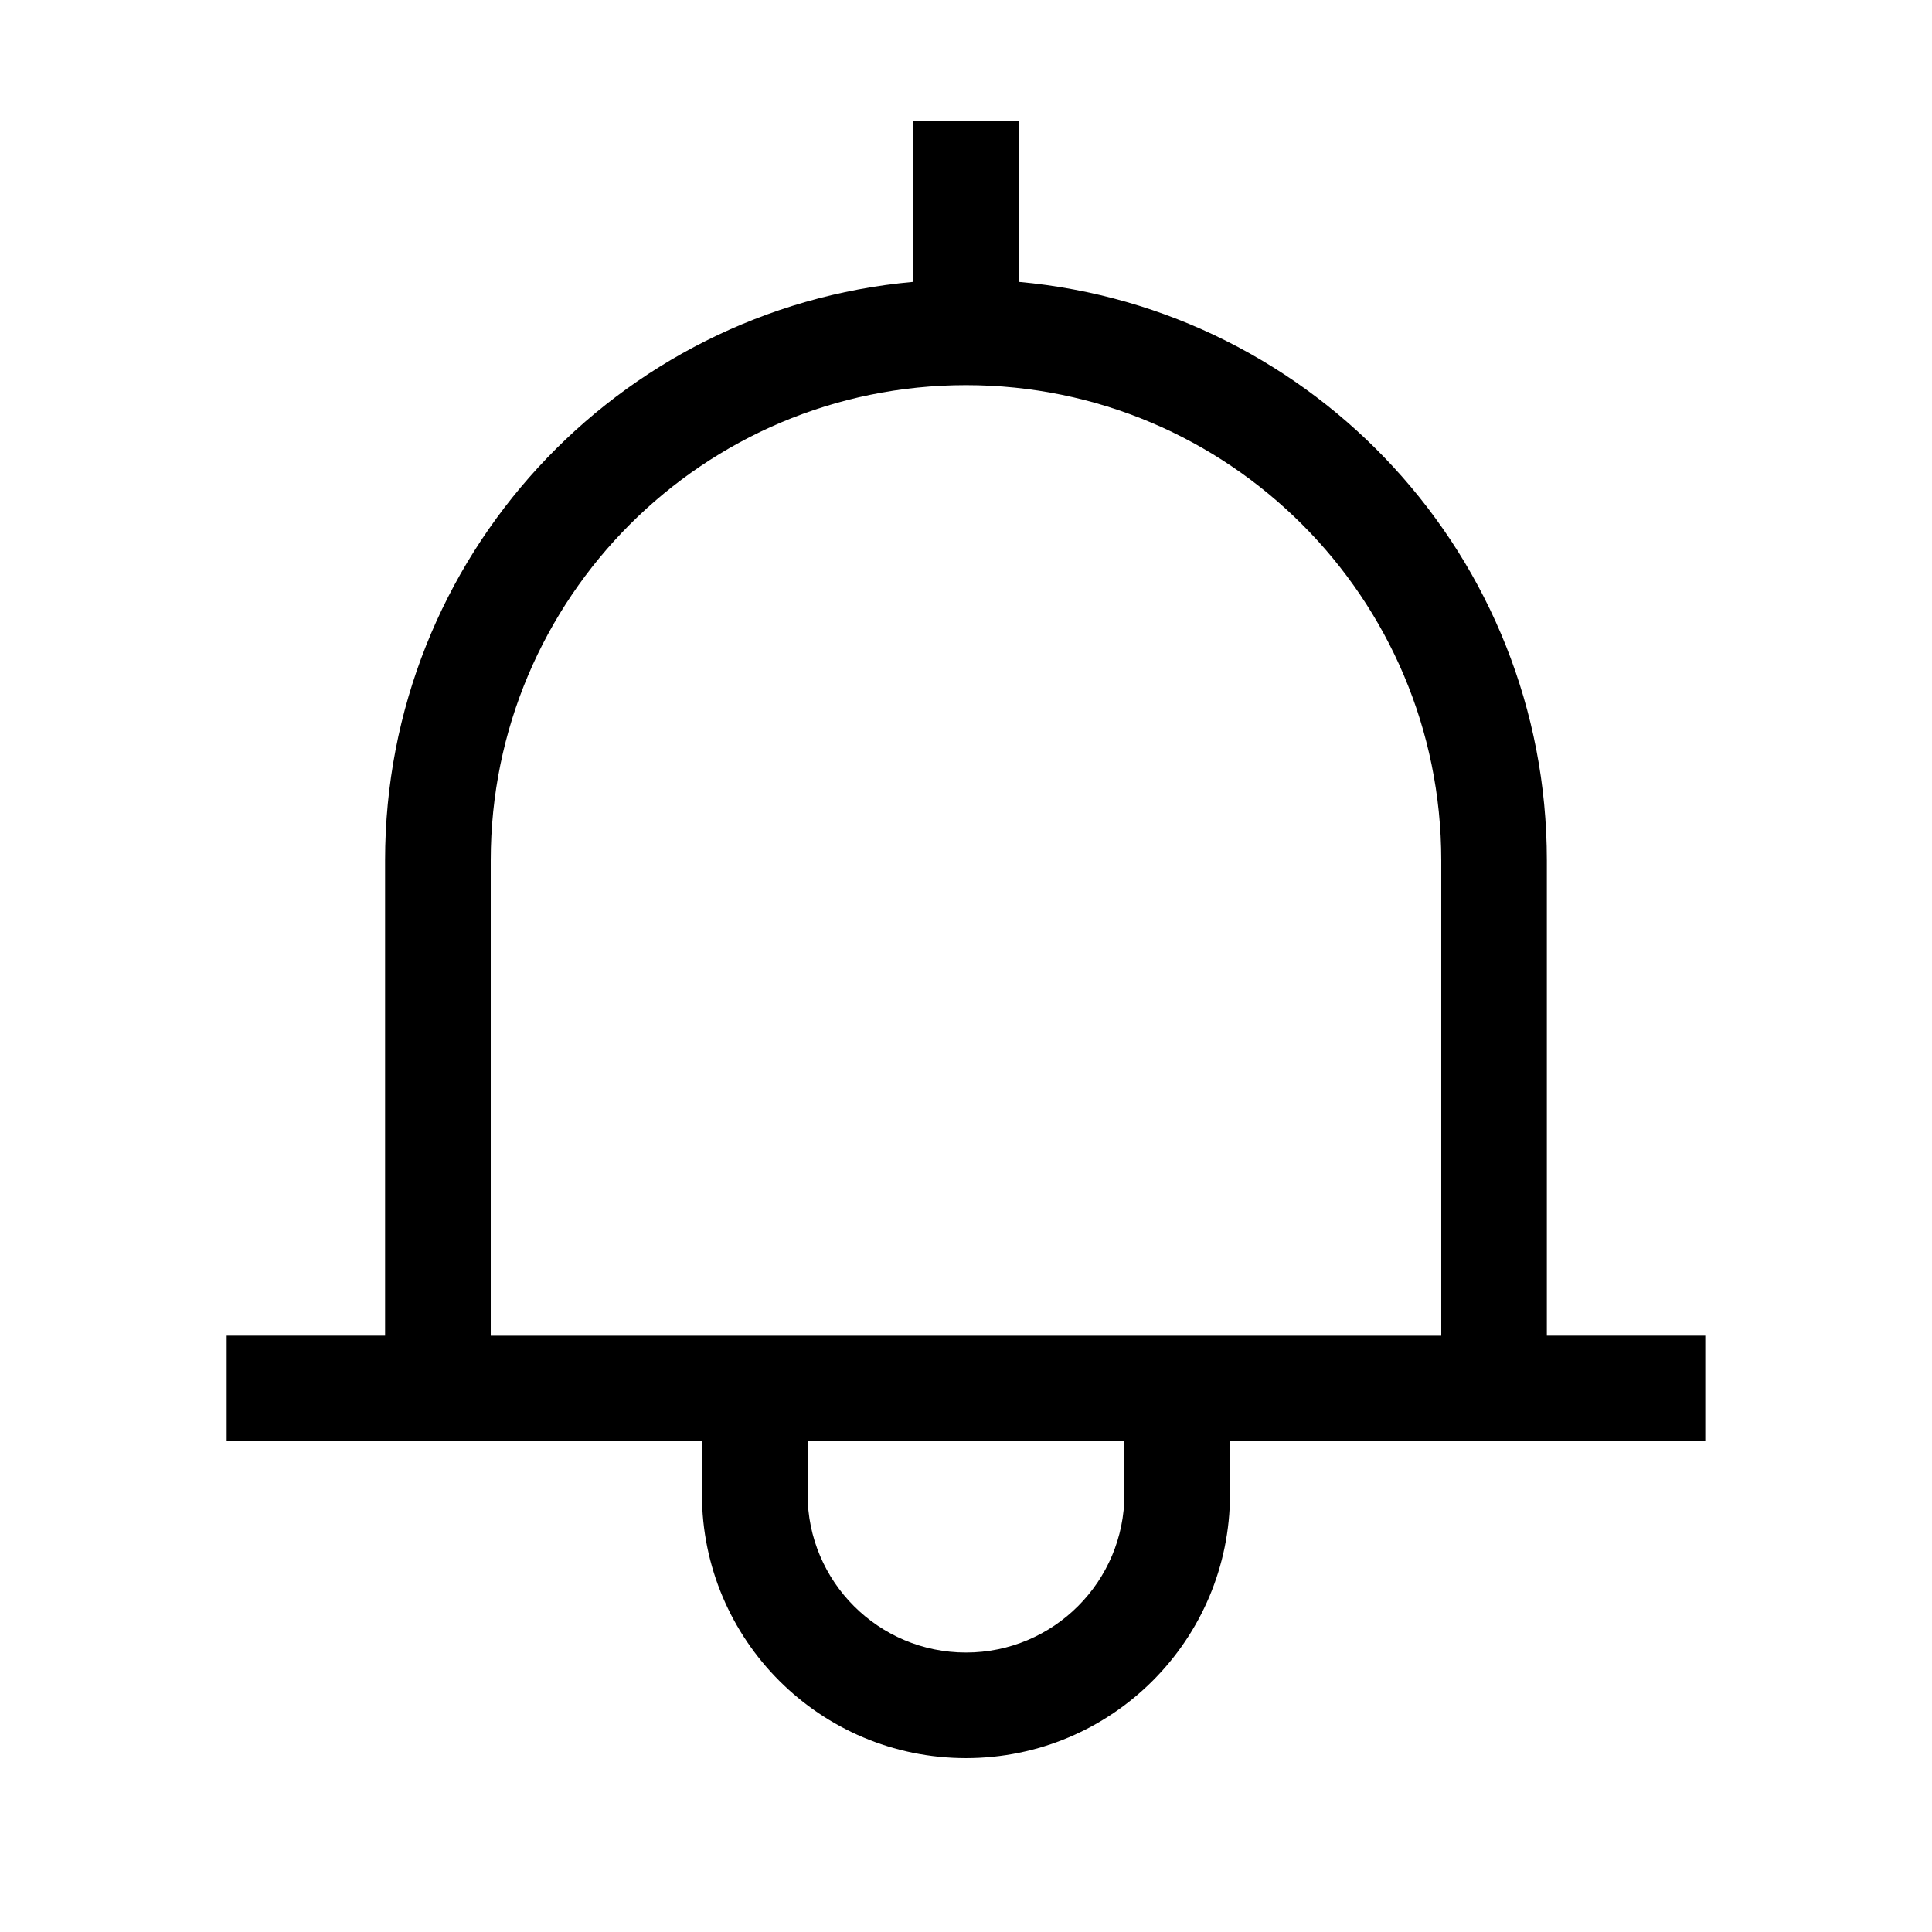<?xml version="1.0" encoding="UTF-8"?>
<!-- Uploaded to: ICON Repo, www.svgrepo.com, Generator: ICON Repo Mixer Tools -->
<svg fill="#000000" width="800px" height="800px" version="1.1" viewBox="144 144 512 512" xmlns="http://www.w3.org/2000/svg">
 <path d="m386 218.7c-78.461 7.07-139.95 73.012-139.95 153.31v125.95h-41.984v27.988h125.95v13.996c0 38.645 31.332 69.973 69.977 69.973s69.973-31.328 69.973-69.973v-13.996h125.95v-27.988h-41.984v-125.95c0-80.301-61.488-146.24-139.95-153.31v-42.613h-27.988zm139.95 279.27v-125.95c0-69.562-56.387-125.95-125.95-125.95s-125.95 56.387-125.95 125.95v125.95zm-83.965 27.988h-83.969v13.996c0 23.188 18.797 41.984 41.984 41.984s41.984-18.797 41.984-41.984z" fill-rule="evenodd"/>
</svg>